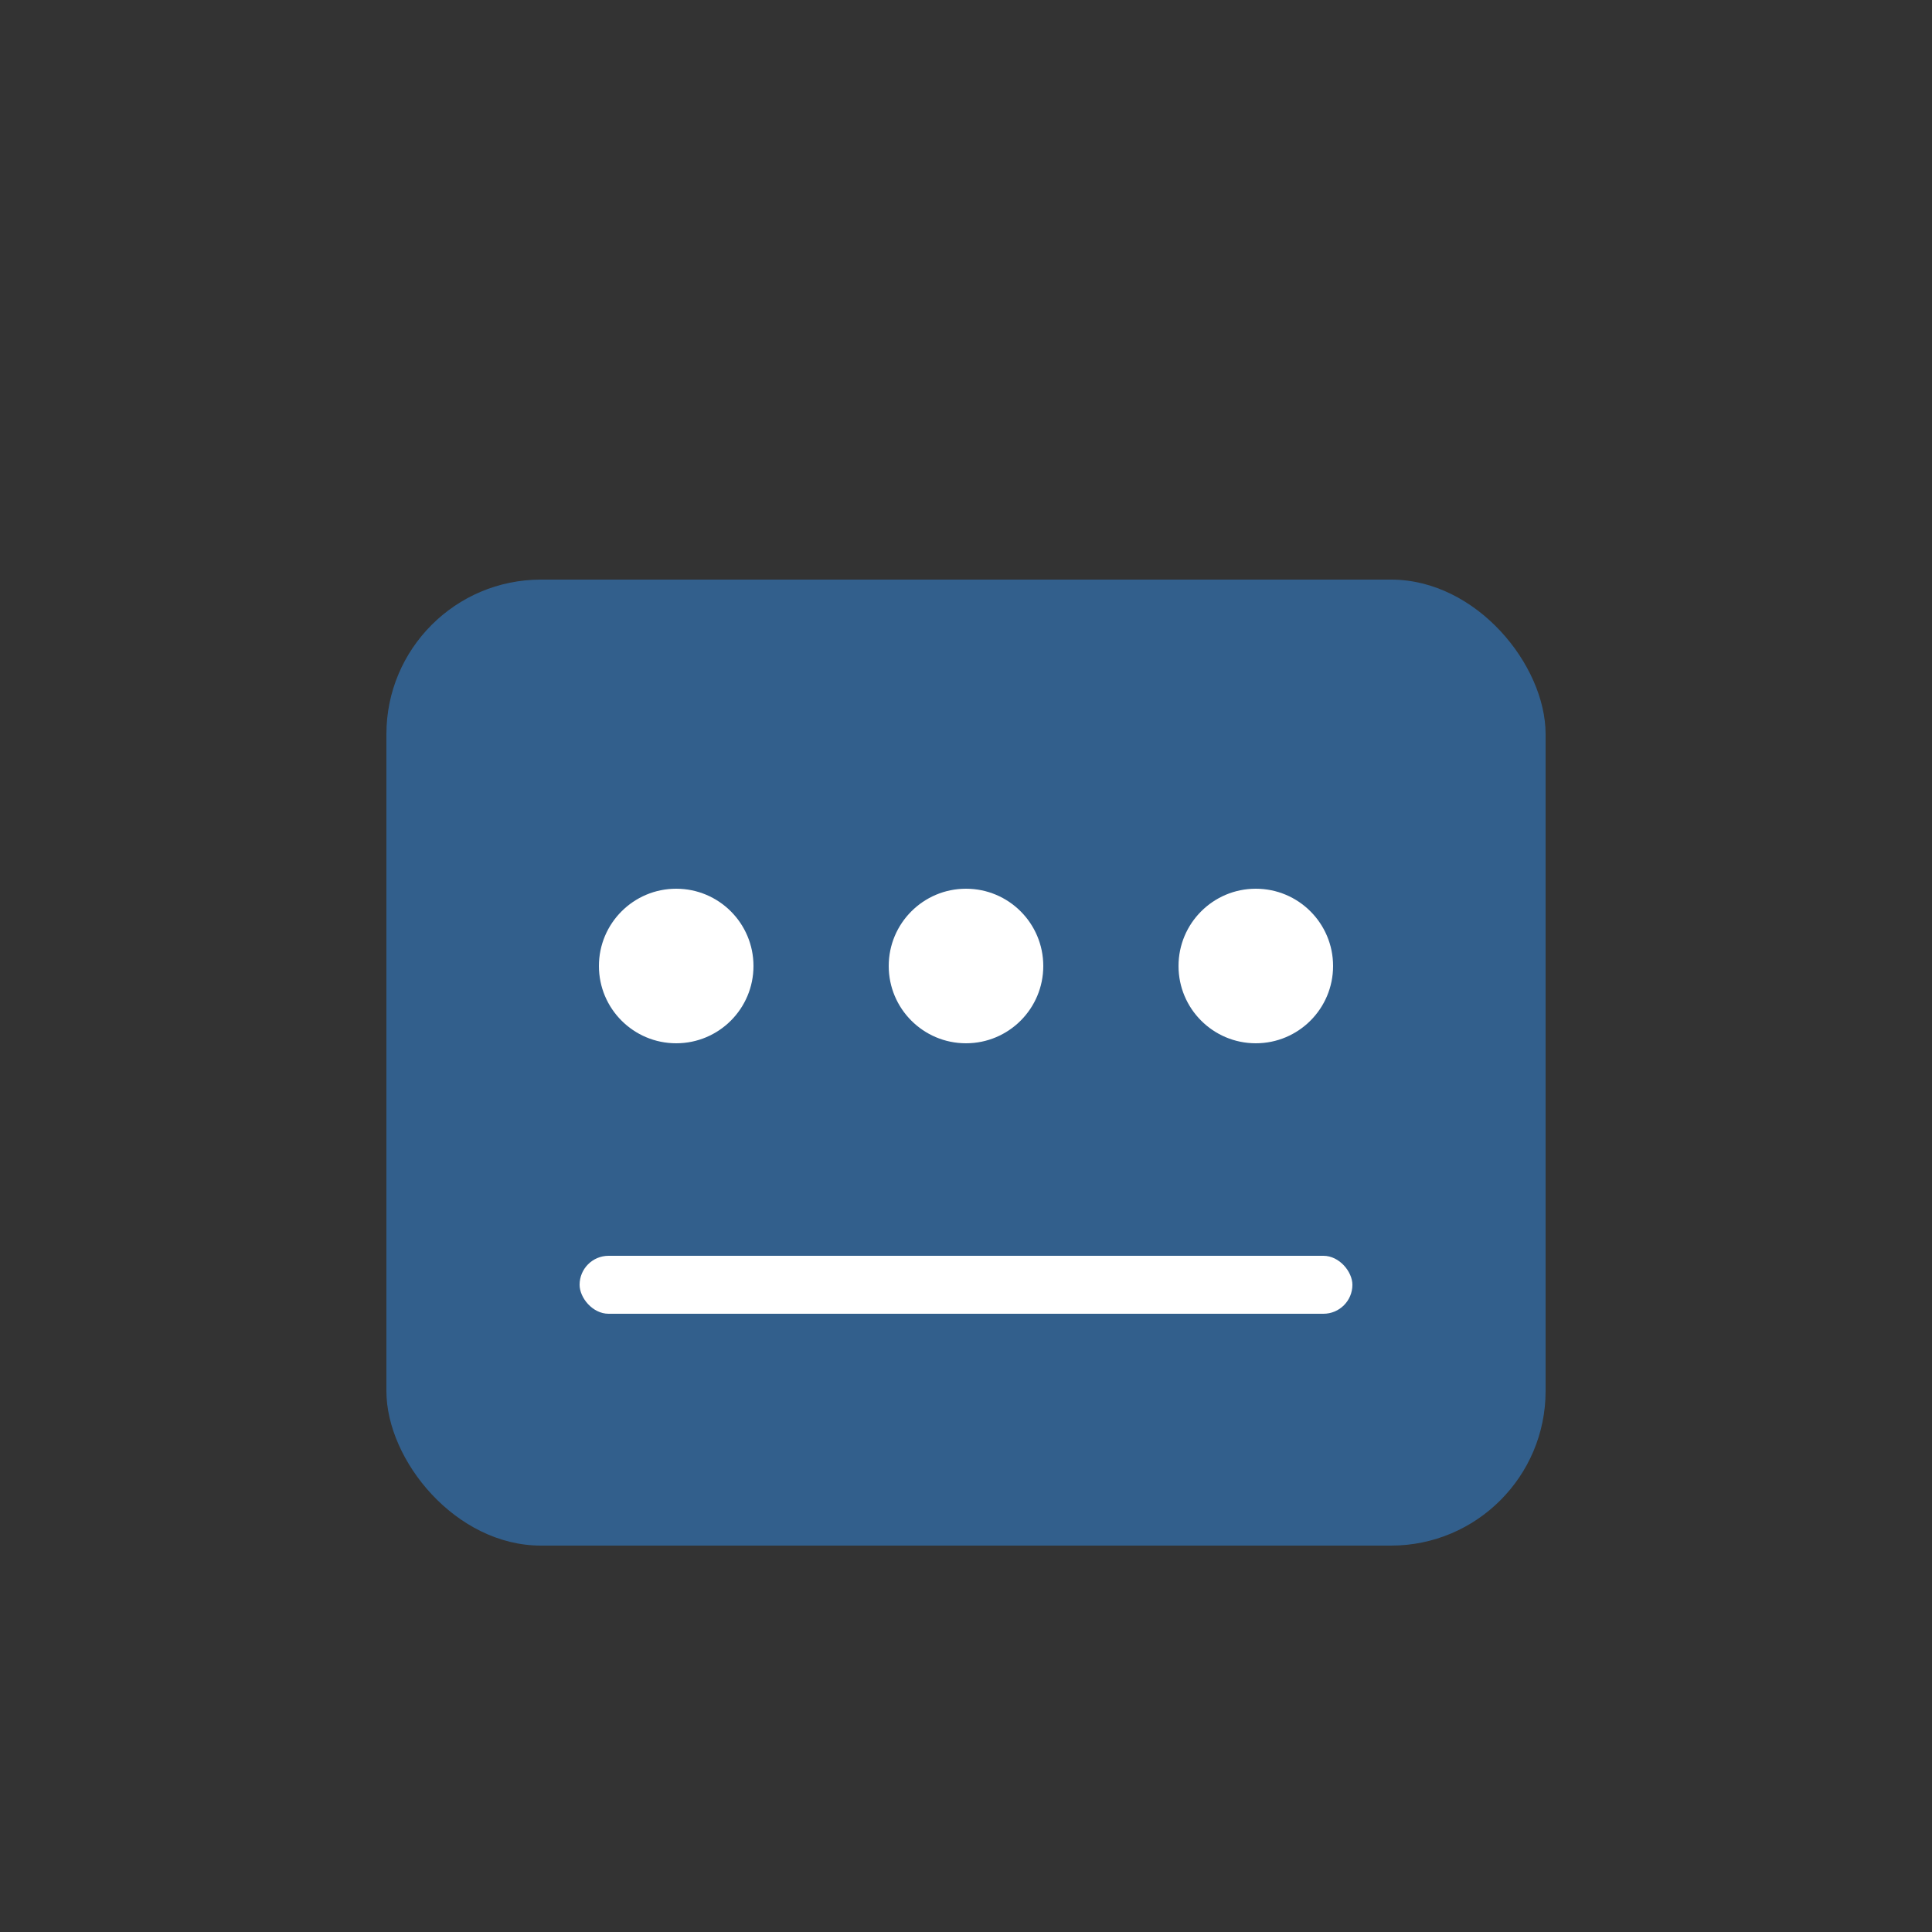 <svg xmlns="http://www.w3.org/2000/svg" viewBox="0 0 100 100">
  <rect x="0" y="0" width="100" height="100" fill="#333333" stroke="none"/>
  <rect x="20" y="30" width="60" height="50" rx="8" fill="#326496" opacity="0.9"/>
  <circle cx="35" cy="50" r="4" fill="#ffffff"/>
  <circle cx="50" cy="50" r="4" fill="#ffffff"/>
  <circle cx="65" cy="50" r="4" fill="#ffffff"/>
  <rect x="30" y="65" width="40" height="3" rx="1.5" fill="#ffffff"/>
</svg>
